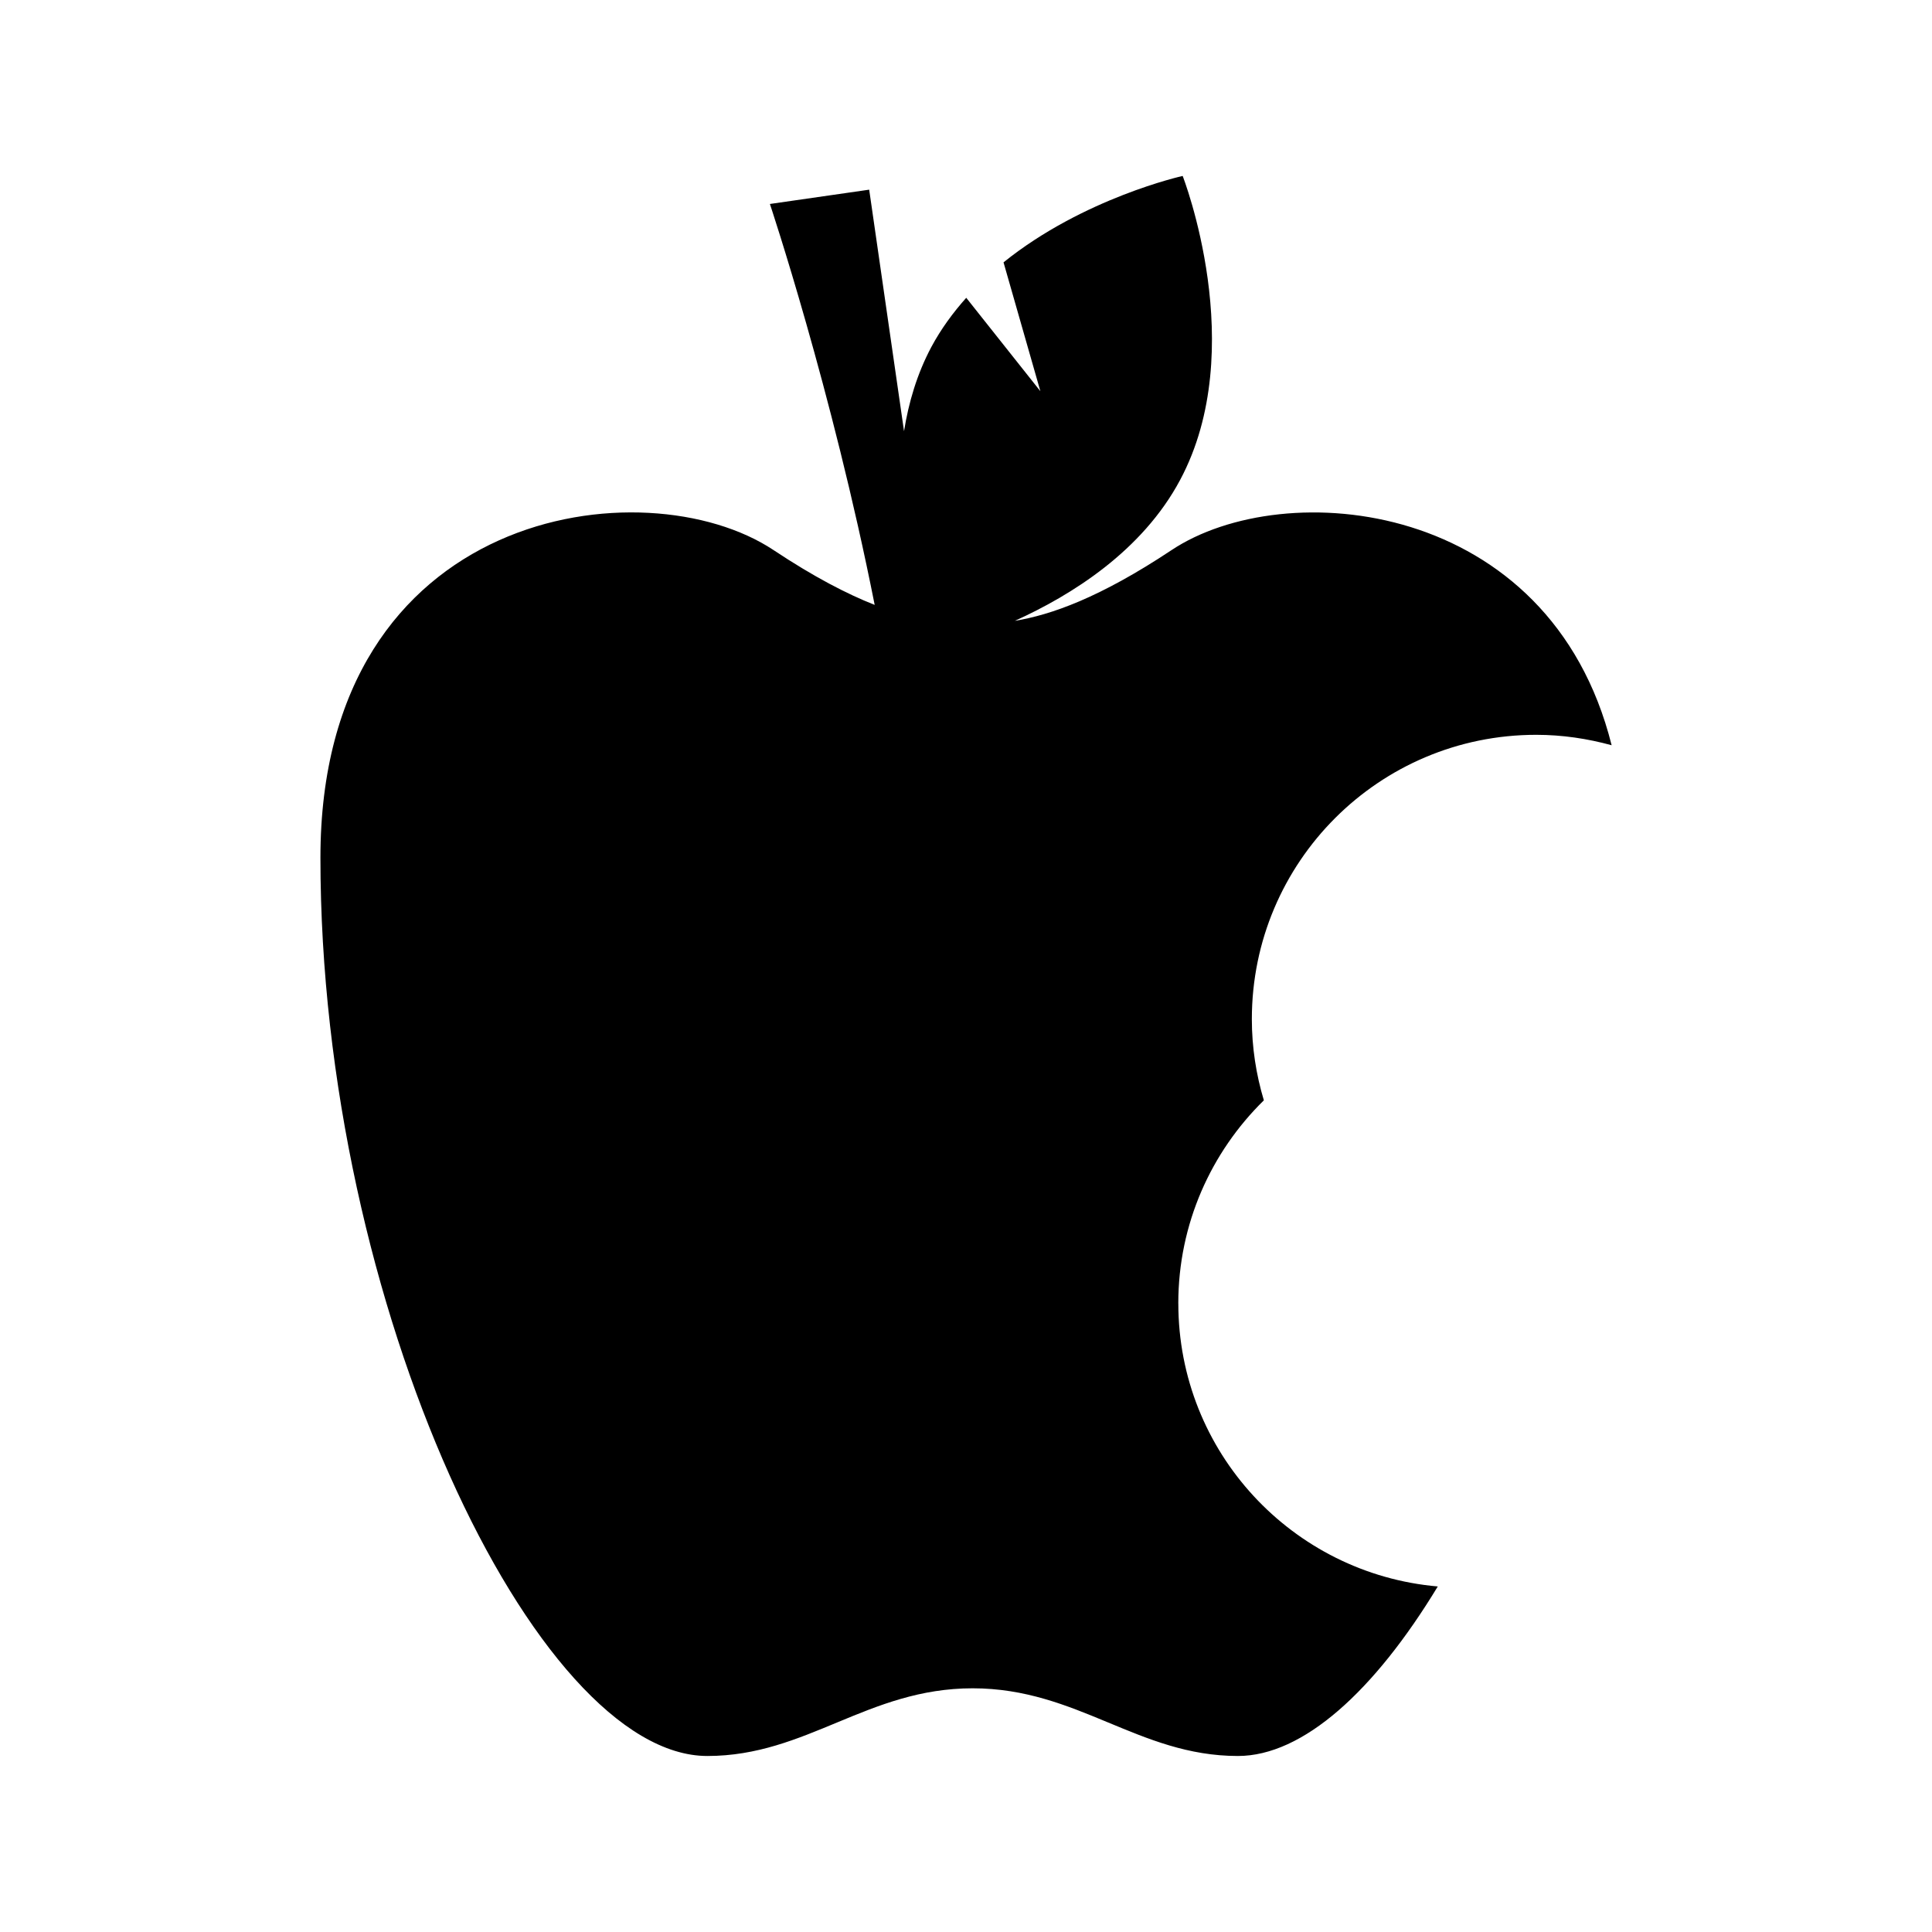 <?xml version="1.0" encoding="UTF-8"?>
<!-- The Best Svg Icon site in the world: iconSvg.co, Visit us! https://iconsvg.co -->
<svg fill="#000000" width="800px" height="800px" version="1.1" viewBox="144 144 512 512" xmlns="http://www.w3.org/2000/svg">
 <path d="m456.26 489.43c0-21.098 8.707-40.133 22.676-53.832-2.047-6.816-3.184-14.035-3.184-21.52 0-41.621 33.738-75.344 75.355-75.344 6.934 0 13.609 1.012 19.992 2.762-16.359-65.312-86.691-71.613-116.63-51.711-19.059 12.672-32.008 17.176-41.527 18.746 15.035-6.797 33.746-18.484 43.805-37.344 18.582-34.758 0.672-80.559 0.672-80.559s-26.258 5.812-47.473 22.898l9.766 34.152-19.648-24.758c-3.496 3.926-6.676 8.238-9.254 13.047-3.797 7.133-6.027 14.738-7.231 22.309l-9.234-64.008-26.312 3.789s16.453 49.176 27.766 106.25c-7.332-2.887-16.082-7.406-26.793-14.52-33.98-22.598-120.09-11.461-120.09 81.52 0 119.04 57.129 238.05 102.54 238.05 26.359 0 42.465-17.938 70.301-17.938 27.816 0 43.938 17.938 70.301 17.938 17.219 0 36.137-17.156 52.969-44.926-38.512-3.348-68.758-35.617-68.758-75.004z"/>
</svg>